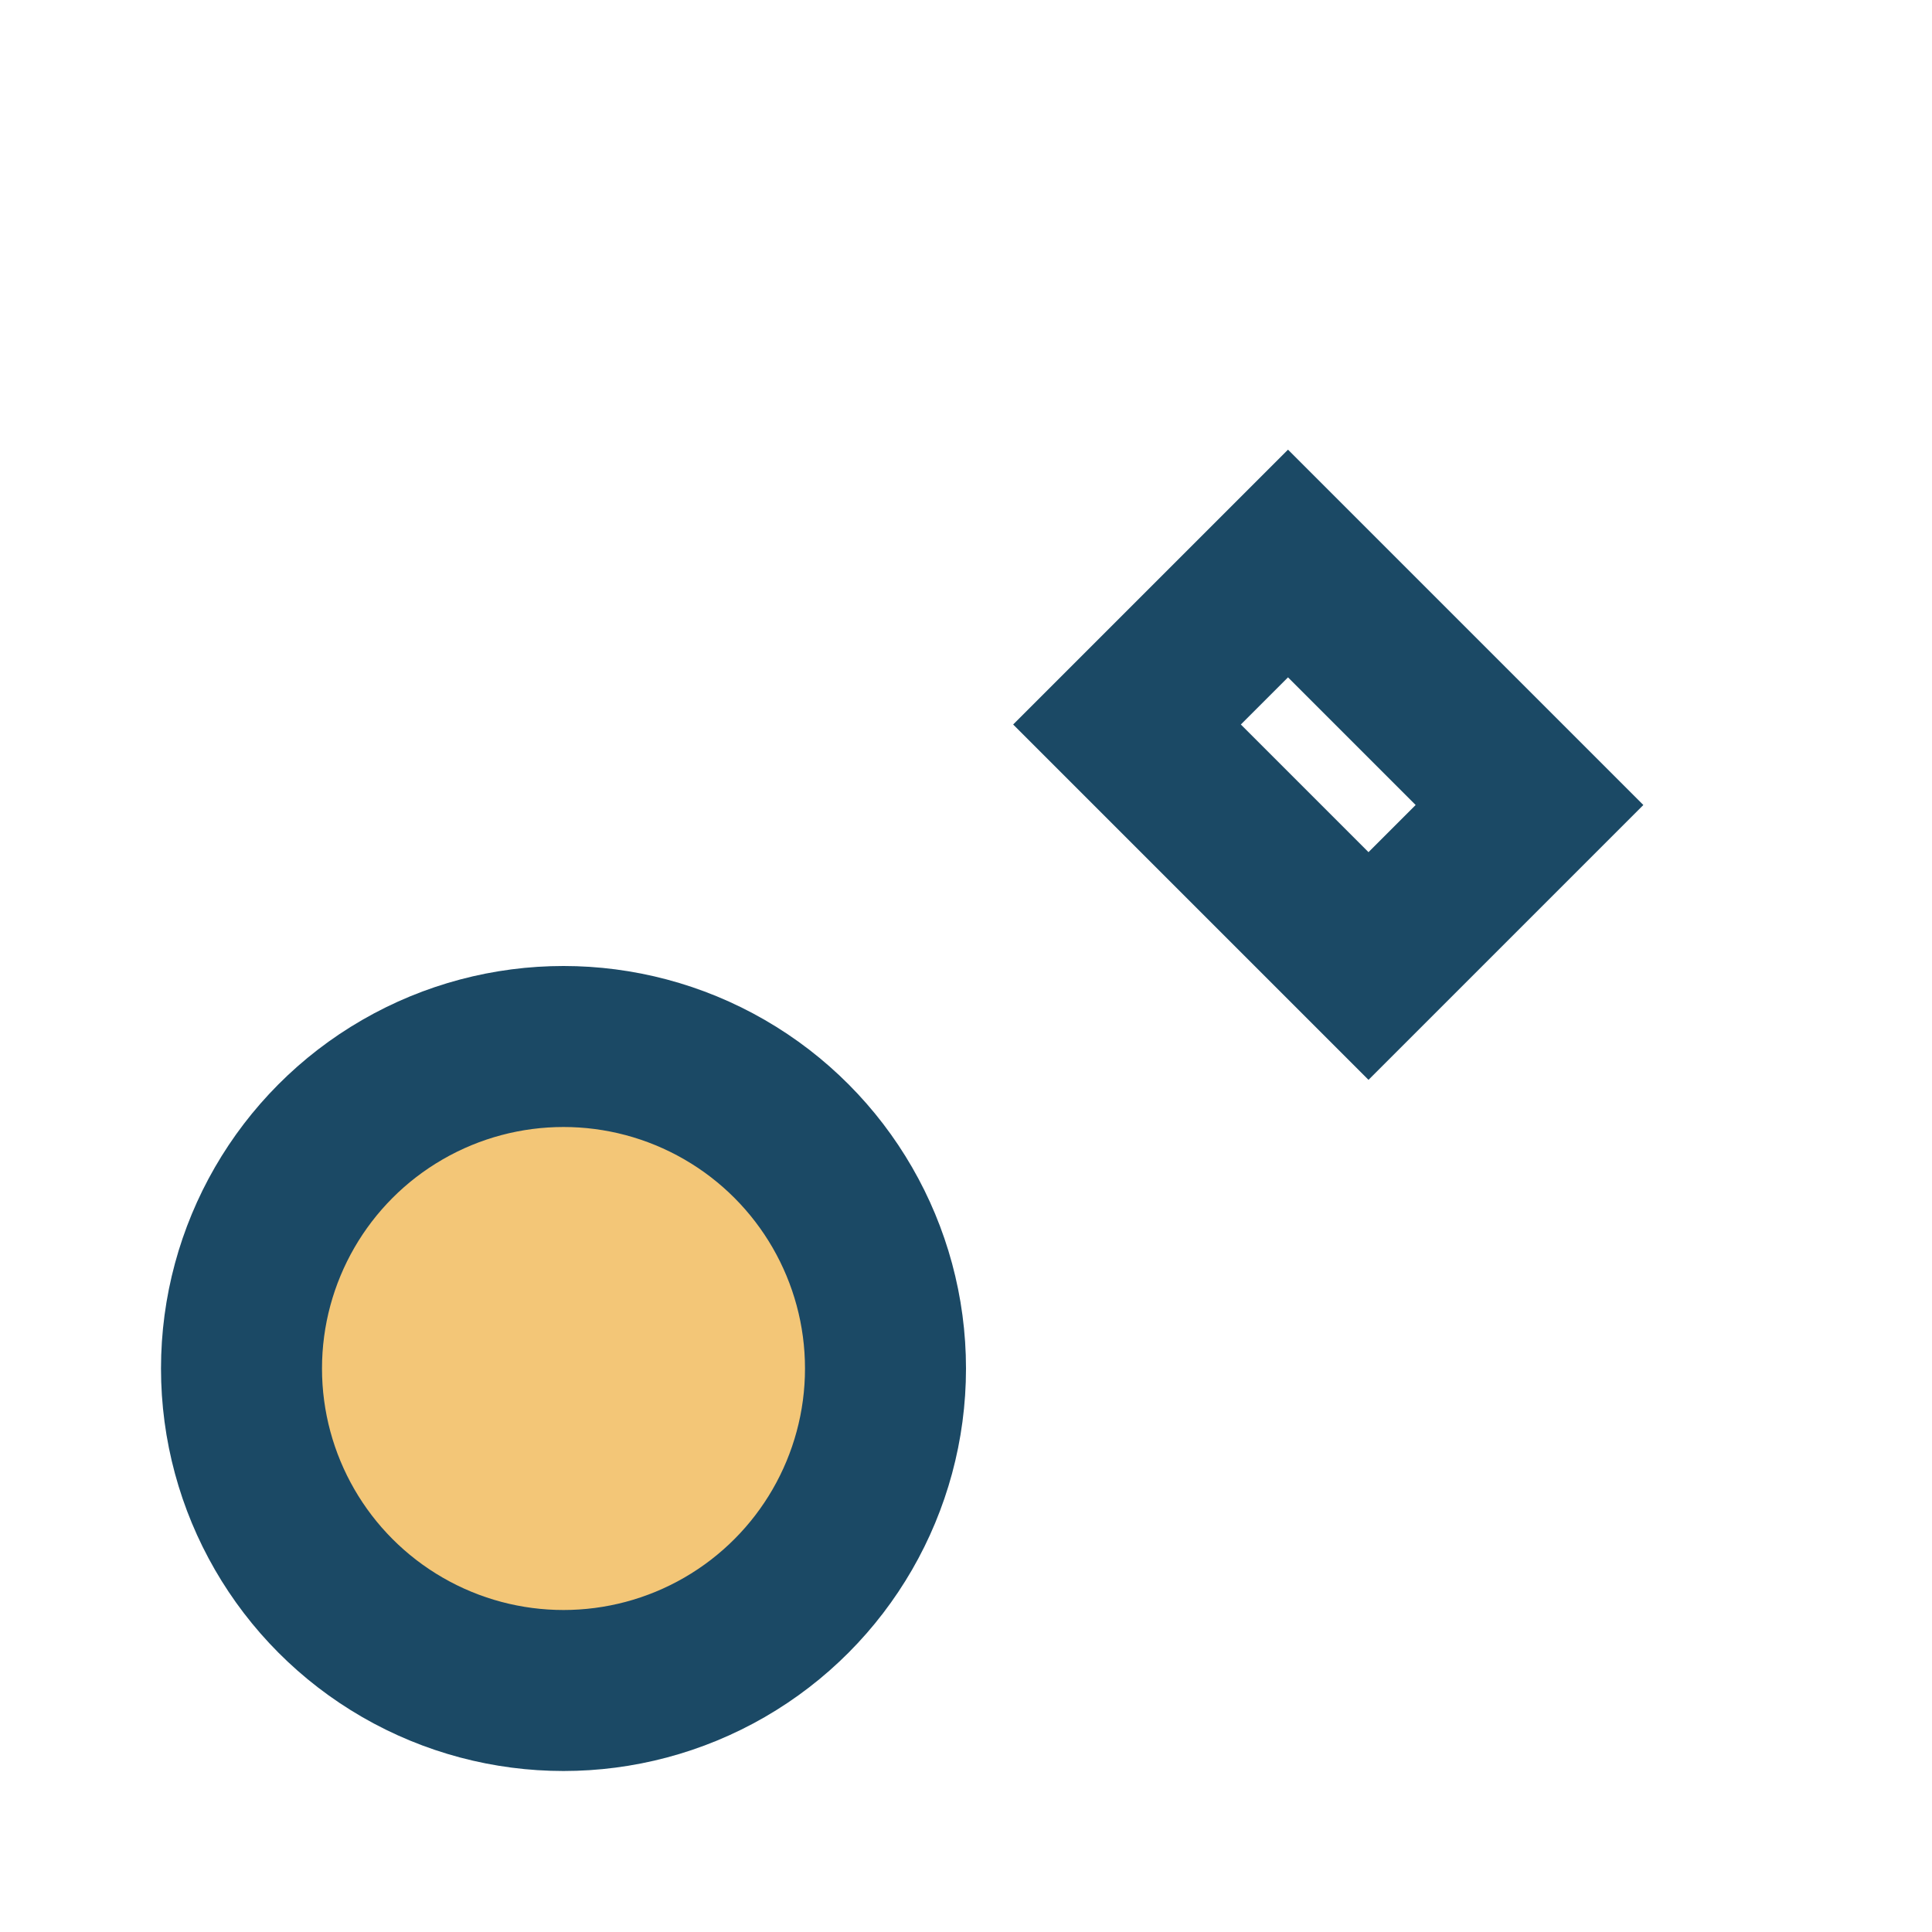 <?xml version="1.0" encoding="UTF-8"?>
<svg xmlns="http://www.w3.org/2000/svg" viewBox="0 0 24 24" width="32" height="32"><g stroke="#1B4965" stroke-width="2" fill="none"><path d="M16 7l-2 2 3 3 2-2-3-3z"/><circle cx="7" cy="17" r="4" fill="#F3C677"/></g></svg>